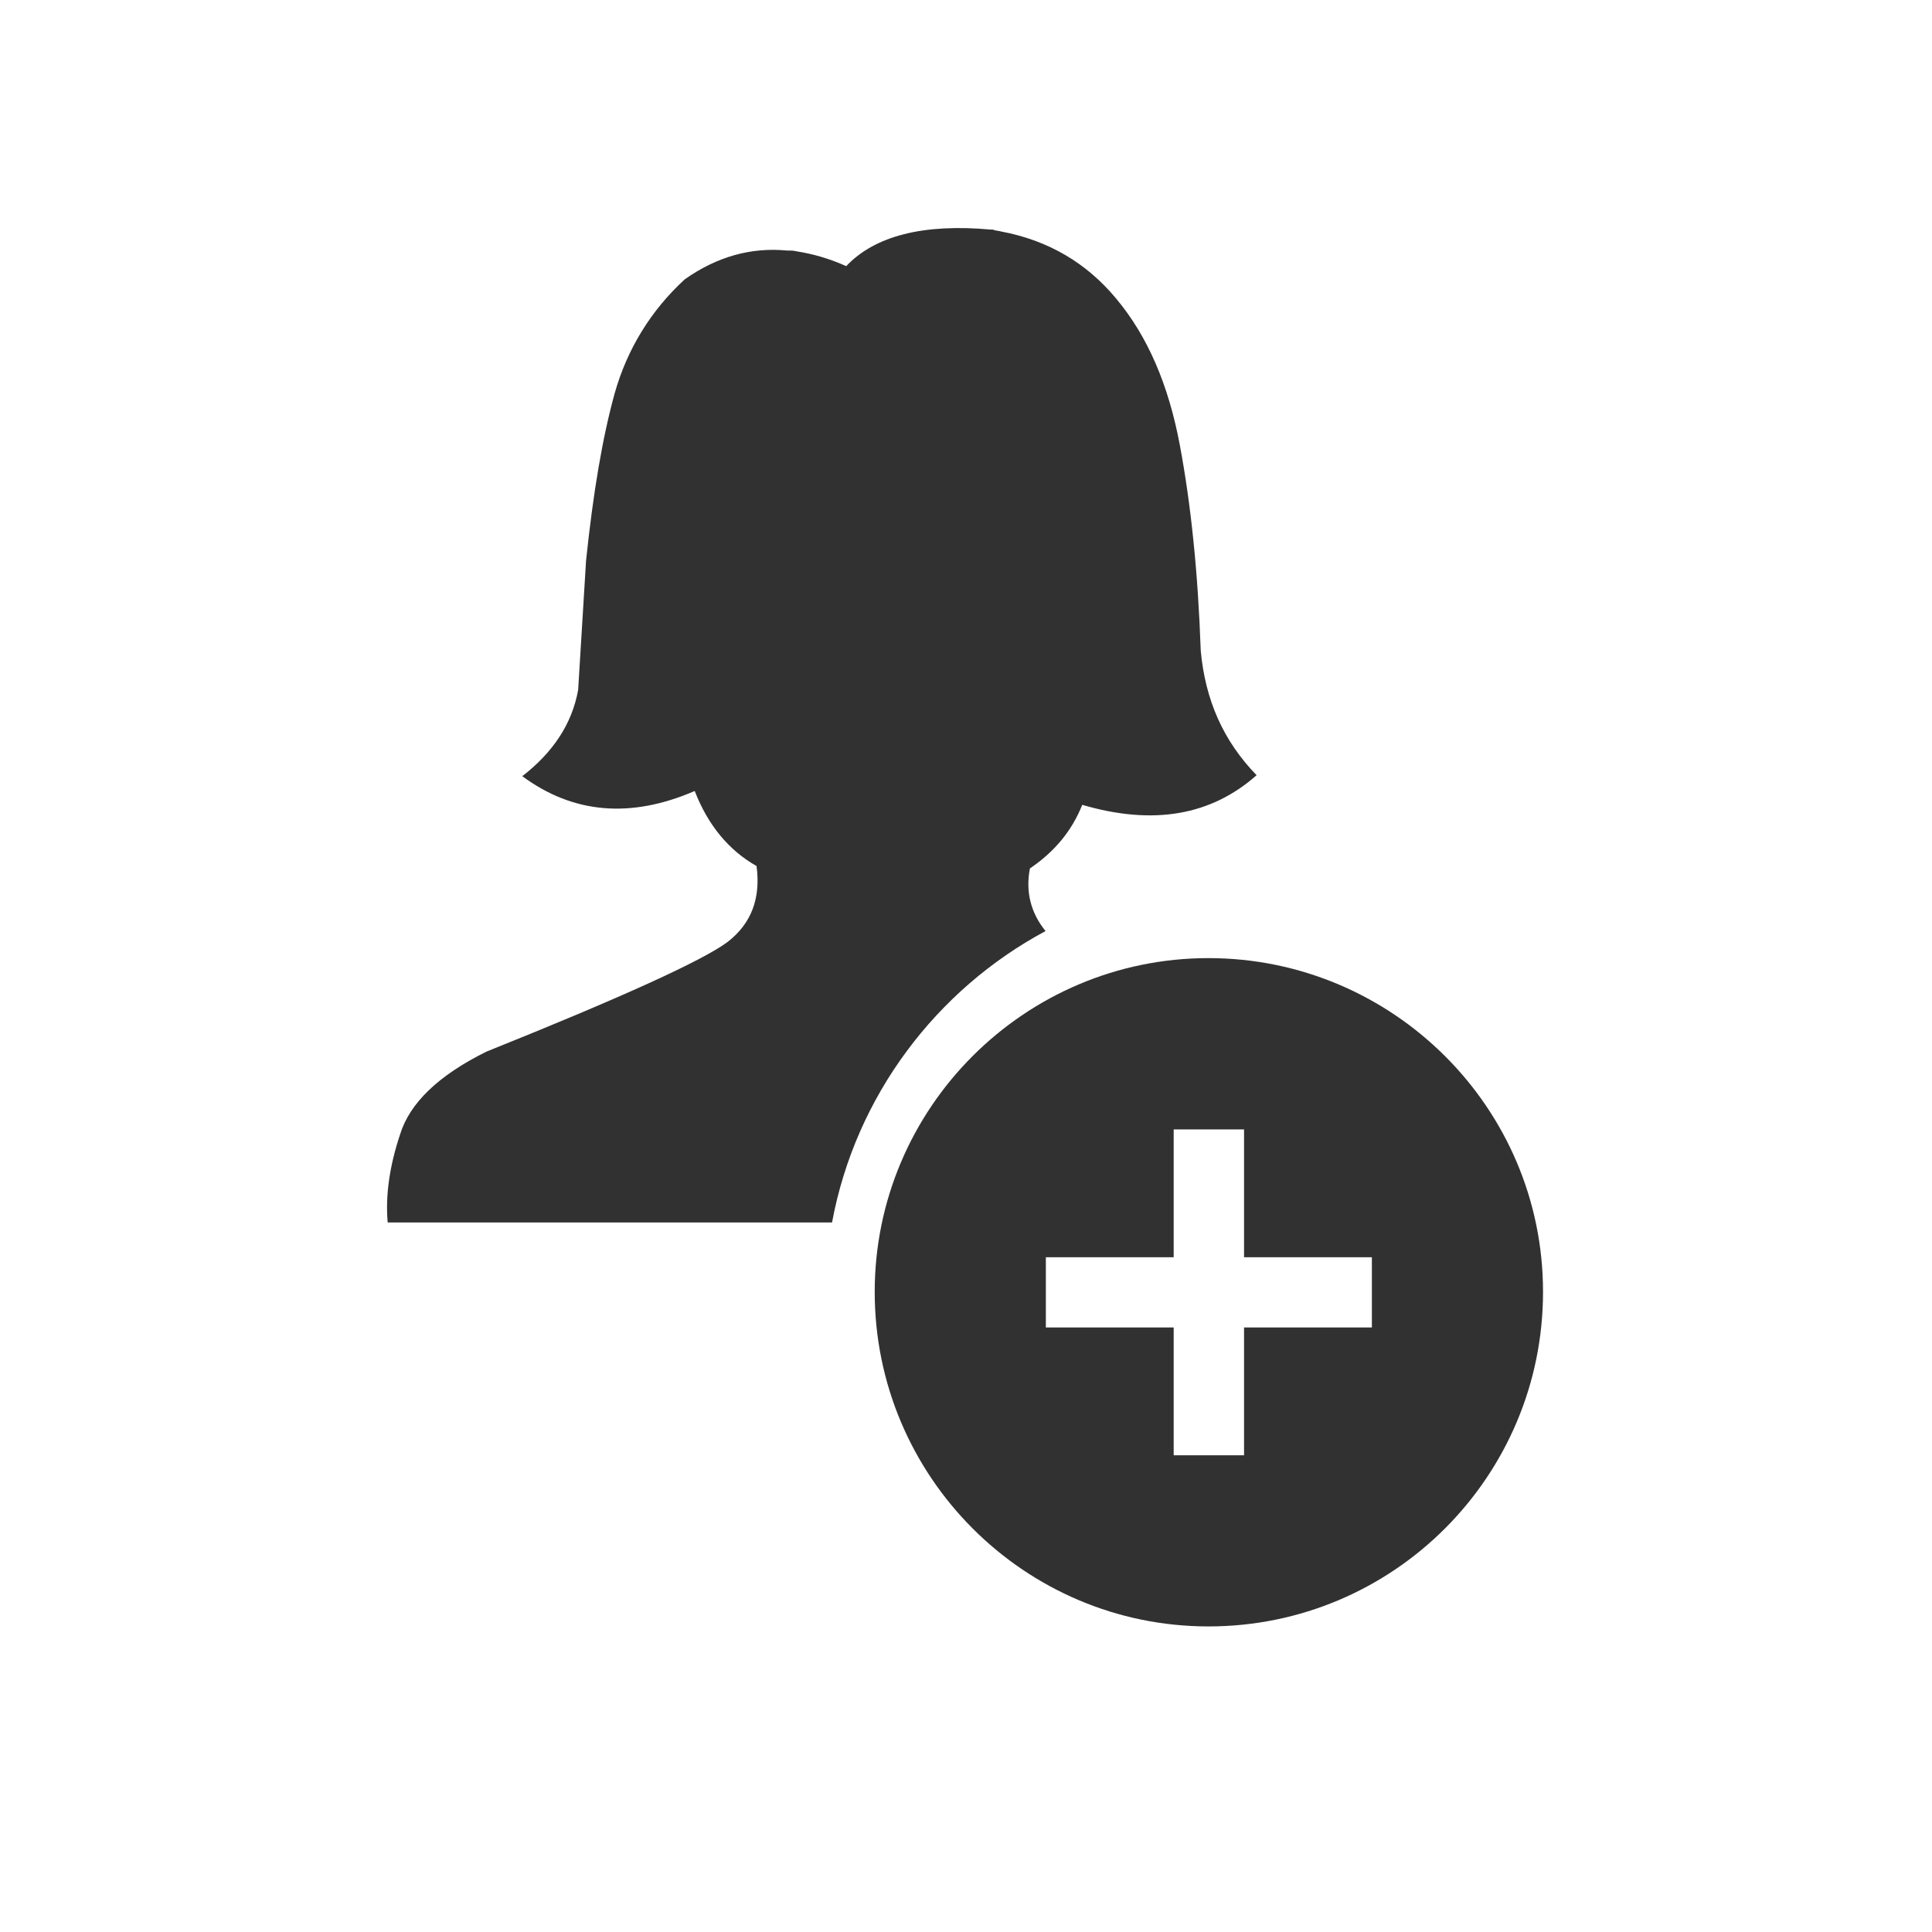 <?xml version="1.0" encoding="utf-8"?>
<!-- Generator: Adobe Illustrator 27.9.0, SVG Export Plug-In . SVG Version: 6.00 Build 0)  -->
<svg version="1.1" id="Layer_1" xmlns="http://www.w3.org/2000/svg" xmlns:xlink="http://www.w3.org/1999/xlink" x="0px" y="0px"
	 viewBox="0 0 1200 1200" style="enable-background:new 0 0 1200 1200;" xml:space="preserve">
<style type="text/css">
	.st0{fill:#323132;}
</style>
<g>
	<path class="st0" d="M649.4,578.3c-9.2-11.4-12.5-24.4-9.7-38.9c15.2-10.3,26-23.2,32.5-39.5c44.4,13,80.1,6.5,108.3-18.4
		c-20.6-21.2-31.9-46.6-34.7-77.4c-1.7-48.2-6-90.4-13-127.7c-7-37.4-20-67.6-39.5-90.9c-18.4-22.2-42.2-36.2-71.4-41.7
		c-1.7-0.5-3.8-0.5-5.3-1.2c-0.5,0-0.5,0-1.2,0c-41.7-3.8-71.9,3.8-89.8,22.7c-10.9-4.9-21.2-7.7-30.9-9.2c-1.7-0.5-3.8-0.5-6-0.5
		c-22.2-2.1-43.4,3.8-63.4,17.9c-21.2,19.5-35.7,43.4-43.4,70.4c-7.7,27.7-13.5,62.2-17.9,104.5l-4.9,80.1
		c-3.8,21.2-15.7,38.9-34.7,53.6c31.4,23.2,67.1,26.5,107.1,9.2c8.2,21.2,21.2,36.9,38.4,46.6c2.7,20-3.2,35.7-17.9,47.1
		c-15.2,11.4-64.9,34.1-149.9,68.2c-29.7,14.7-47.6,31.9-53.6,51.4c-6.5,19.5-9.2,37.9-7.7,54.7h276
		C531.4,680.6,581.7,614.6,649.4,578.3z"/>
	<path class="st0" d="M750.6,595.1c-114.2,0-207.3,93.1-207.3,207.3c0,114.8,93.1,207.8,207.3,207.8c114.8,0,207.8-93.1,207.8-207.8
		S864.7,595.1,750.6,595.1z M852.1,824.5h-79.4v79.4h-43.7v-79.4h-79.4v-43.6h79.4v-79.4h43.7v79.4h79.4V824.5z"/>
</g>
</svg>